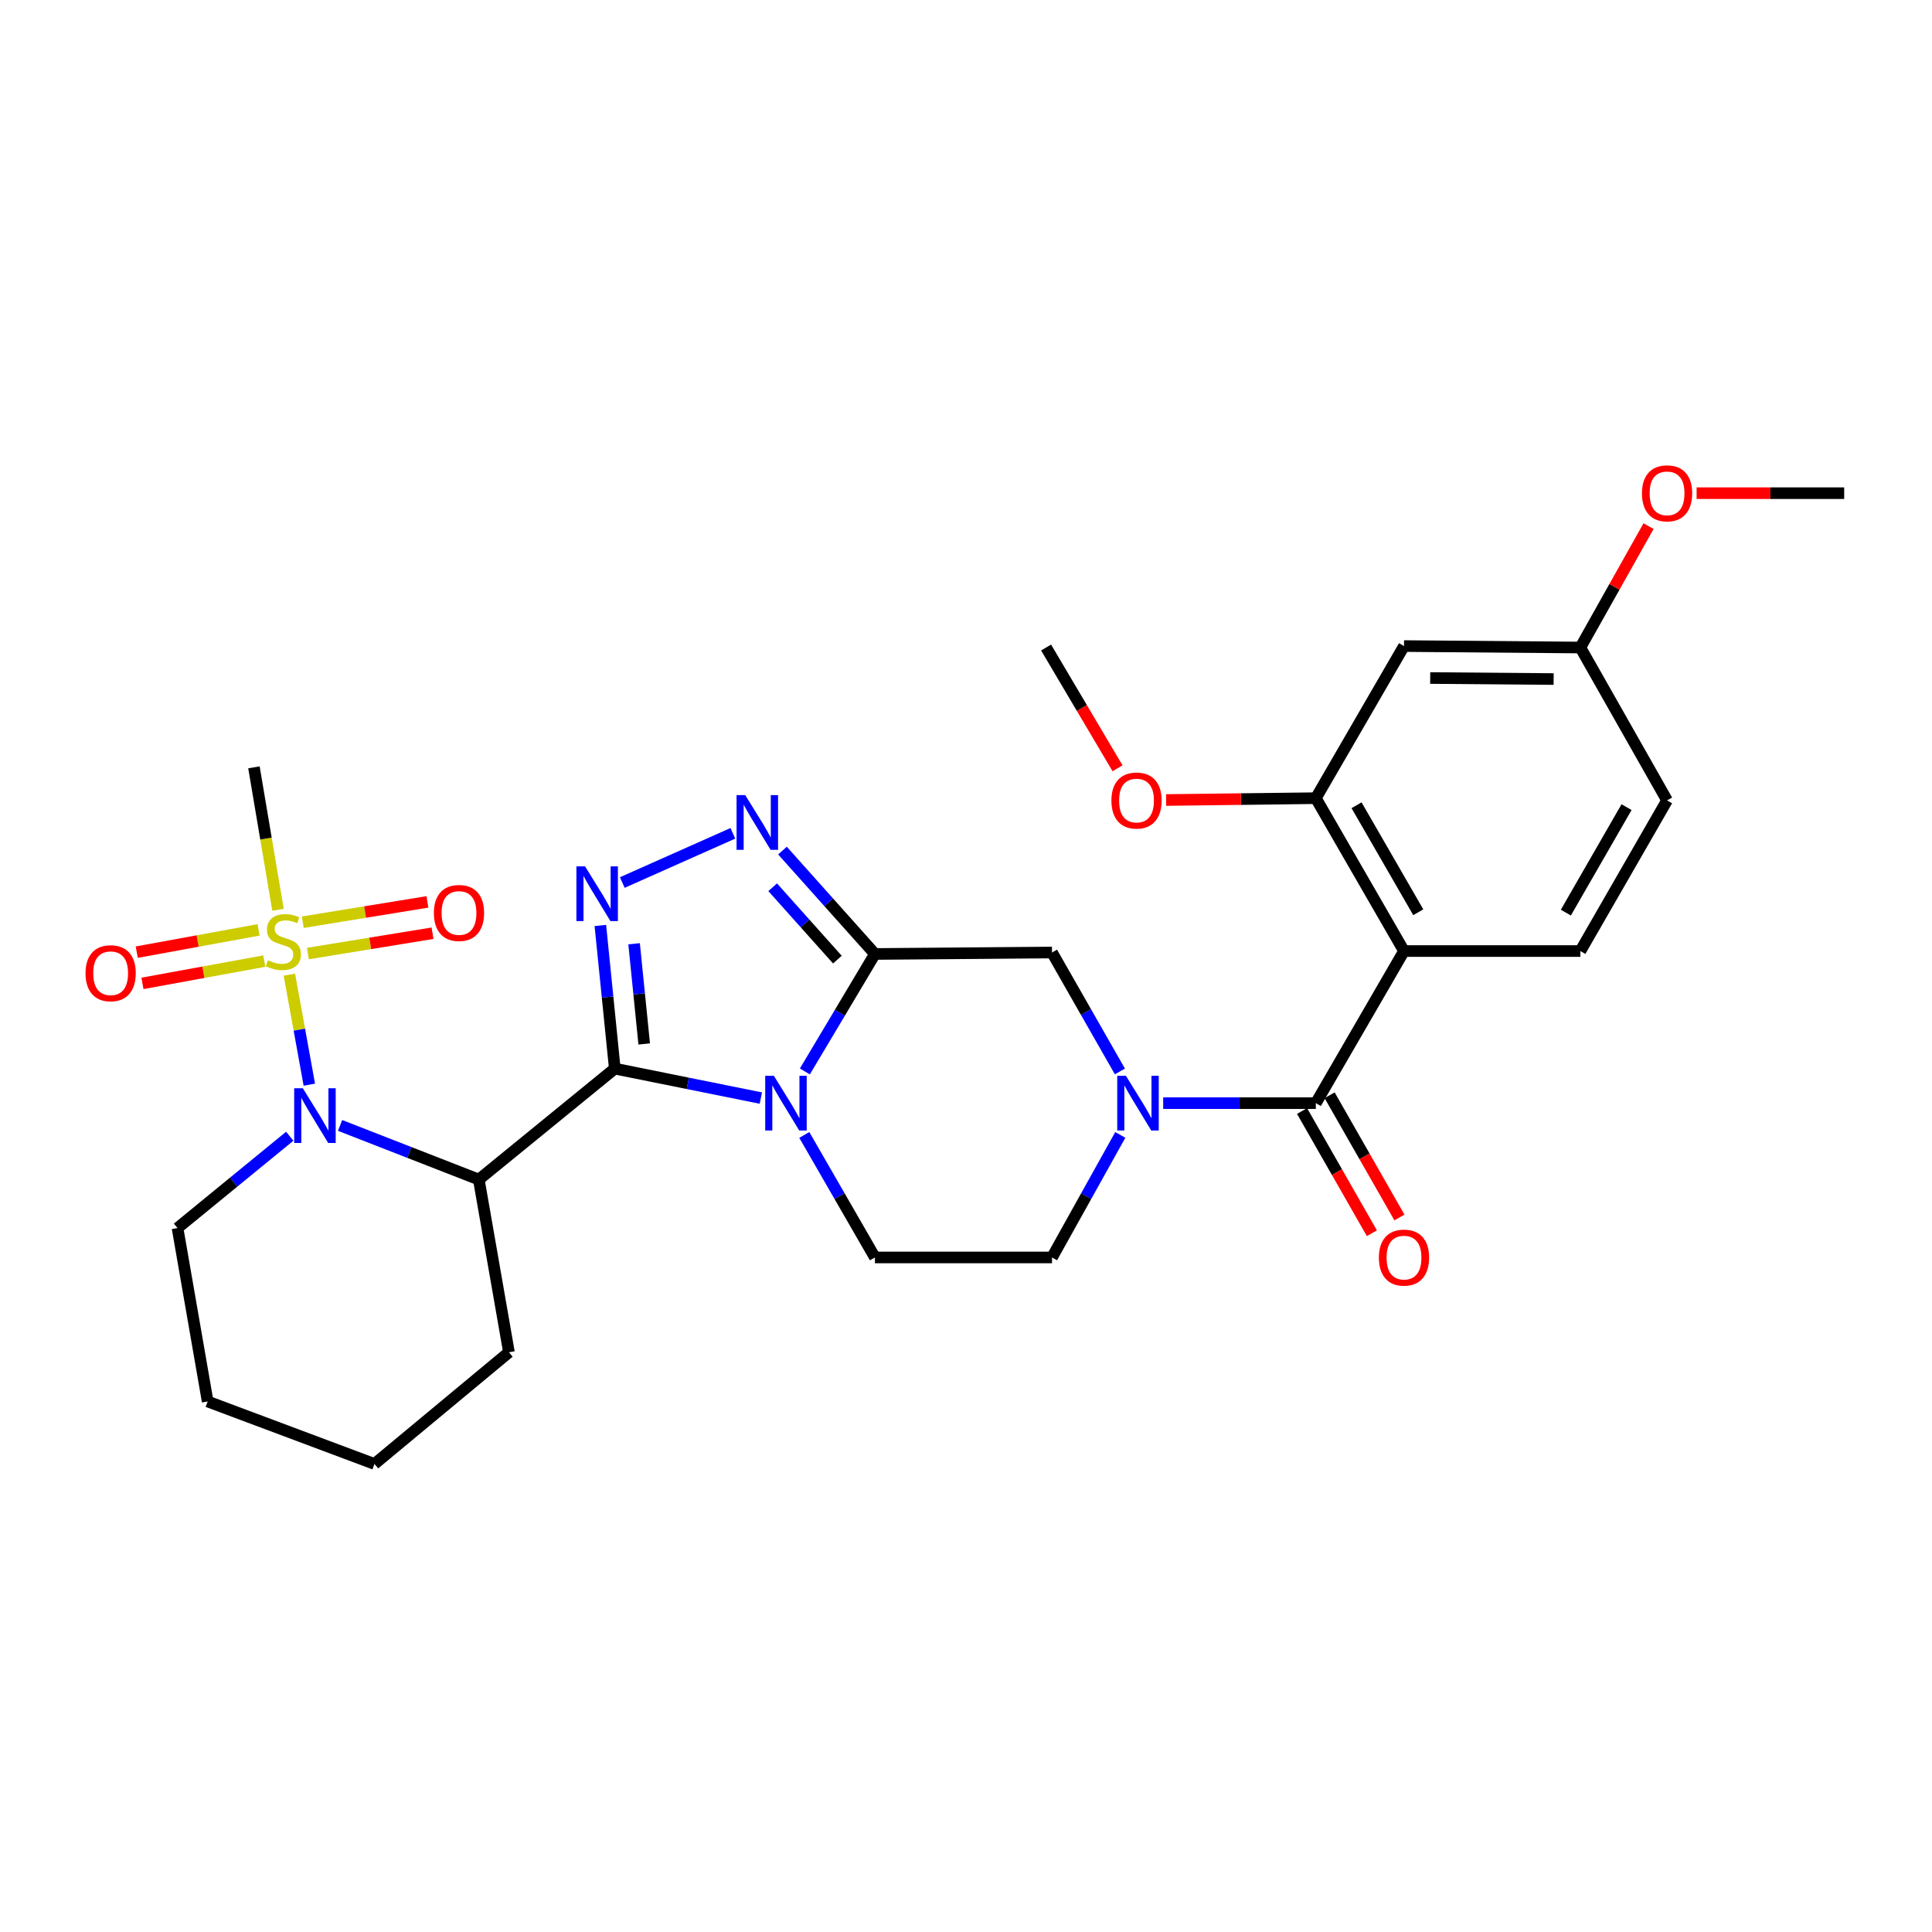 <?xml version='1.0' encoding='iso-8859-1'?>
<svg version='1.1' baseProfile='full'
              xmlns='http://www.w3.org/2000/svg'
                      xmlns:rdkit='http://www.rdkit.org/xml'
                      xmlns:xlink='http://www.w3.org/1999/xlink'
                  xml:space='preserve'
width='1000px' height='1000px' viewBox='0 0 1000 1000'>
<!-- END OF HEADER -->
<rect style='opacity:1.0;fill:#FFFFFF;stroke:none' width='1000' height='1000' x='0' y='0'> </rect>
<path class='bond-0' d='M 318.213,553.112 L 356.013,560.737' style='fill:none;fill-rule:evenodd;stroke:#000000;stroke-width:6px;stroke-linecap:butt;stroke-linejoin:miter;stroke-opacity:1' />
<path class='bond-0' d='M 356.013,560.737 L 393.813,568.362' style='fill:none;fill-rule:evenodd;stroke:#0000FF;stroke-width:6px;stroke-linecap:butt;stroke-linejoin:miter;stroke-opacity:1' />
<path class='bond-3' d='M 318.213,553.112 L 314.478,516.067' style='fill:none;fill-rule:evenodd;stroke:#000000;stroke-width:6px;stroke-linecap:butt;stroke-linejoin:miter;stroke-opacity:1' />
<path class='bond-3' d='M 314.478,516.067 L 310.743,479.022' style='fill:none;fill-rule:evenodd;stroke:#0000FF;stroke-width:6px;stroke-linecap:butt;stroke-linejoin:miter;stroke-opacity:1' />
<path class='bond-3' d='M 333.439,540.351 L 330.824,514.419' style='fill:none;fill-rule:evenodd;stroke:#000000;stroke-width:6px;stroke-linecap:butt;stroke-linejoin:miter;stroke-opacity:1' />
<path class='bond-3' d='M 330.824,514.419 L 328.21,488.487' style='fill:none;fill-rule:evenodd;stroke:#0000FF;stroke-width:6px;stroke-linecap:butt;stroke-linejoin:miter;stroke-opacity:1' />
<path class='bond-5' d='M 318.213,553.112 L 247.832,610.533' style='fill:none;fill-rule:evenodd;stroke:#000000;stroke-width:6px;stroke-linecap:butt;stroke-linejoin:miter;stroke-opacity:1' />
<path class='bond-1' d='M 416.598,554.576 L 434.729,524.176' style='fill:none;fill-rule:evenodd;stroke:#0000FF;stroke-width:6px;stroke-linecap:butt;stroke-linejoin:miter;stroke-opacity:1' />
<path class='bond-1' d='M 434.729,524.176 L 452.86,493.775' style='fill:none;fill-rule:evenodd;stroke:#000000;stroke-width:6px;stroke-linecap:butt;stroke-linejoin:miter;stroke-opacity:1' />
<path class='bond-12' d='M 416.304,587.449 L 434.582,619.153' style='fill:none;fill-rule:evenodd;stroke:#0000FF;stroke-width:6px;stroke-linecap:butt;stroke-linejoin:miter;stroke-opacity:1' />
<path class='bond-12' d='M 434.582,619.153 L 452.86,650.857' style='fill:none;fill-rule:evenodd;stroke:#000000;stroke-width:6px;stroke-linecap:butt;stroke-linejoin:miter;stroke-opacity:1' />
<path class='bond-10' d='M 452.86,493.775 L 544.517,493.018' style='fill:none;fill-rule:evenodd;stroke:#000000;stroke-width:6px;stroke-linecap:butt;stroke-linejoin:miter;stroke-opacity:1' />
<path class='bond-30' d='M 452.86,493.775 L 428.932,467.017' style='fill:none;fill-rule:evenodd;stroke:#000000;stroke-width:6px;stroke-linecap:butt;stroke-linejoin:miter;stroke-opacity:1' />
<path class='bond-30' d='M 428.932,467.017 L 405.004,440.258' style='fill:none;fill-rule:evenodd;stroke:#0000FF;stroke-width:6px;stroke-linecap:butt;stroke-linejoin:miter;stroke-opacity:1' />
<path class='bond-30' d='M 433.435,496.699 L 416.685,477.968' style='fill:none;fill-rule:evenodd;stroke:#000000;stroke-width:6px;stroke-linecap:butt;stroke-linejoin:miter;stroke-opacity:1' />
<path class='bond-30' d='M 416.685,477.968 L 399.935,459.237' style='fill:none;fill-rule:evenodd;stroke:#0000FF;stroke-width:6px;stroke-linecap:butt;stroke-linejoin:miter;stroke-opacity:1' />
<path class='bond-2' d='M 149.778,504.474 L 154.943,532.953' style='fill:none;fill-rule:evenodd;stroke:#CCCC00;stroke-width:6px;stroke-linecap:butt;stroke-linejoin:miter;stroke-opacity:1' />
<path class='bond-2' d='M 154.943,532.953 L 160.107,561.432' style='fill:none;fill-rule:evenodd;stroke:#0000FF;stroke-width:6px;stroke-linecap:butt;stroke-linejoin:miter;stroke-opacity:1' />
<path class='bond-15' d='M 133.834,481.301 L 102.305,487.069' style='fill:none;fill-rule:evenodd;stroke:#CCCC00;stroke-width:6px;stroke-linecap:butt;stroke-linejoin:miter;stroke-opacity:1' />
<path class='bond-15' d='M 102.305,487.069 L 70.776,492.838' style='fill:none;fill-rule:evenodd;stroke:#FF0000;stroke-width:6px;stroke-linecap:butt;stroke-linejoin:miter;stroke-opacity:1' />
<path class='bond-15' d='M 136.791,497.462 L 105.262,503.23' style='fill:none;fill-rule:evenodd;stroke:#CCCC00;stroke-width:6px;stroke-linecap:butt;stroke-linejoin:miter;stroke-opacity:1' />
<path class='bond-15' d='M 105.262,503.23 L 73.733,508.999' style='fill:none;fill-rule:evenodd;stroke:#FF0000;stroke-width:6px;stroke-linecap:butt;stroke-linejoin:miter;stroke-opacity:1' />
<path class='bond-16' d='M 159.37,493.554 L 191.625,488.292' style='fill:none;fill-rule:evenodd;stroke:#CCCC00;stroke-width:6px;stroke-linecap:butt;stroke-linejoin:miter;stroke-opacity:1' />
<path class='bond-16' d='M 191.625,488.292 L 223.881,483.029' style='fill:none;fill-rule:evenodd;stroke:#FF0000;stroke-width:6px;stroke-linecap:butt;stroke-linejoin:miter;stroke-opacity:1' />
<path class='bond-16' d='M 156.724,477.339 L 188.98,472.077' style='fill:none;fill-rule:evenodd;stroke:#CCCC00;stroke-width:6px;stroke-linecap:butt;stroke-linejoin:miter;stroke-opacity:1' />
<path class='bond-16' d='M 188.98,472.077 L 221.236,466.814' style='fill:none;fill-rule:evenodd;stroke:#FF0000;stroke-width:6px;stroke-linecap:butt;stroke-linejoin:miter;stroke-opacity:1' />
<path class='bond-20' d='M 143.893,470.899 L 137.666,434.035' style='fill:none;fill-rule:evenodd;stroke:#CCCC00;stroke-width:6px;stroke-linecap:butt;stroke-linejoin:miter;stroke-opacity:1' />
<path class='bond-20' d='M 137.666,434.035 L 131.44,397.171' style='fill:none;fill-rule:evenodd;stroke:#000000;stroke-width:6px;stroke-linecap:butt;stroke-linejoin:miter;stroke-opacity:1' />
<path class='bond-6' d='M 322.094,456.798 L 379.328,431.325' style='fill:none;fill-rule:evenodd;stroke:#0000FF;stroke-width:6px;stroke-linecap:butt;stroke-linejoin:miter;stroke-opacity:1' />
<path class='bond-4' d='M 176.027,582.523 L 211.93,596.528' style='fill:none;fill-rule:evenodd;stroke:#0000FF;stroke-width:6px;stroke-linecap:butt;stroke-linejoin:miter;stroke-opacity:1' />
<path class='bond-4' d='M 211.93,596.528 L 247.832,610.533' style='fill:none;fill-rule:evenodd;stroke:#000000;stroke-width:6px;stroke-linecap:butt;stroke-linejoin:miter;stroke-opacity:1' />
<path class='bond-22' d='M 149.974,588.114 L 120.932,611.878' style='fill:none;fill-rule:evenodd;stroke:#0000FF;stroke-width:6px;stroke-linecap:butt;stroke-linejoin:miter;stroke-opacity:1' />
<path class='bond-22' d='M 120.932,611.878 L 91.891,635.642' style='fill:none;fill-rule:evenodd;stroke:#000000;stroke-width:6px;stroke-linecap:butt;stroke-linejoin:miter;stroke-opacity:1' />
<path class='bond-23' d='M 247.832,610.533 L 263.431,699.926' style='fill:none;fill-rule:evenodd;stroke:#000000;stroke-width:6px;stroke-linecap:butt;stroke-linejoin:miter;stroke-opacity:1' />
<path class='bond-7' d='M 681.071,570.984 L 641.567,570.984' style='fill:none;fill-rule:evenodd;stroke:#000000;stroke-width:6px;stroke-linecap:butt;stroke-linejoin:miter;stroke-opacity:1' />
<path class='bond-7' d='M 641.567,570.984 L 602.063,570.984' style='fill:none;fill-rule:evenodd;stroke:#0000FF;stroke-width:6px;stroke-linecap:butt;stroke-linejoin:miter;stroke-opacity:1' />
<path class='bond-8' d='M 681.071,570.984 L 726.708,492.26' style='fill:none;fill-rule:evenodd;stroke:#000000;stroke-width:6px;stroke-linecap:butt;stroke-linejoin:miter;stroke-opacity:1' />
<path class='bond-18' d='M 673.939,575.059 L 692.009,606.686' style='fill:none;fill-rule:evenodd;stroke:#000000;stroke-width:6px;stroke-linecap:butt;stroke-linejoin:miter;stroke-opacity:1' />
<path class='bond-18' d='M 692.009,606.686 L 710.08,638.313' style='fill:none;fill-rule:evenodd;stroke:#FF0000;stroke-width:6px;stroke-linecap:butt;stroke-linejoin:miter;stroke-opacity:1' />
<path class='bond-18' d='M 688.204,566.908 L 706.274,598.535' style='fill:none;fill-rule:evenodd;stroke:#000000;stroke-width:6px;stroke-linecap:butt;stroke-linejoin:miter;stroke-opacity:1' />
<path class='bond-18' d='M 706.274,598.535 L 724.345,630.162' style='fill:none;fill-rule:evenodd;stroke:#FF0000;stroke-width:6px;stroke-linecap:butt;stroke-linejoin:miter;stroke-opacity:1' />
<path class='bond-11' d='M 726.708,492.26 L 681.071,413.135' style='fill:none;fill-rule:evenodd;stroke:#000000;stroke-width:6px;stroke-linecap:butt;stroke-linejoin:miter;stroke-opacity:1' />
<path class='bond-11' d='M 734.094,472.183 L 702.149,416.795' style='fill:none;fill-rule:evenodd;stroke:#000000;stroke-width:6px;stroke-linecap:butt;stroke-linejoin:miter;stroke-opacity:1' />
<path class='bond-13' d='M 726.708,492.26 L 817.991,492.26' style='fill:none;fill-rule:evenodd;stroke:#000000;stroke-width:6px;stroke-linecap:butt;stroke-linejoin:miter;stroke-opacity:1' />
<path class='bond-9' d='M 579.858,587.43 L 562.188,619.143' style='fill:none;fill-rule:evenodd;stroke:#0000FF;stroke-width:6px;stroke-linecap:butt;stroke-linejoin:miter;stroke-opacity:1' />
<path class='bond-9' d='M 562.188,619.143 L 544.517,650.857' style='fill:none;fill-rule:evenodd;stroke:#000000;stroke-width:6px;stroke-linecap:butt;stroke-linejoin:miter;stroke-opacity:1' />
<path class='bond-31' d='M 579.658,554.579 L 562.087,523.799' style='fill:none;fill-rule:evenodd;stroke:#0000FF;stroke-width:6px;stroke-linecap:butt;stroke-linejoin:miter;stroke-opacity:1' />
<path class='bond-31' d='M 562.087,523.799 L 544.517,493.018' style='fill:none;fill-rule:evenodd;stroke:#000000;stroke-width:6px;stroke-linecap:butt;stroke-linejoin:miter;stroke-opacity:1' />
<path class='bond-14' d='M 681.071,413.135 L 726.708,334.402' style='fill:none;fill-rule:evenodd;stroke:#000000;stroke-width:6px;stroke-linecap:butt;stroke-linejoin:miter;stroke-opacity:1' />
<path class='bond-24' d='M 681.071,413.135 L 642.328,413.611' style='fill:none;fill-rule:evenodd;stroke:#000000;stroke-width:6px;stroke-linecap:butt;stroke-linejoin:miter;stroke-opacity:1' />
<path class='bond-24' d='M 642.328,413.611 L 603.585,414.088' style='fill:none;fill-rule:evenodd;stroke:#FF0000;stroke-width:6px;stroke-linecap:butt;stroke-linejoin:miter;stroke-opacity:1' />
<path class='bond-17' d='M 452.86,650.857 L 544.517,650.857' style='fill:none;fill-rule:evenodd;stroke:#000000;stroke-width:6px;stroke-linecap:butt;stroke-linejoin:miter;stroke-opacity:1' />
<path class='bond-21' d='M 817.991,492.26 L 862.87,414.276' style='fill:none;fill-rule:evenodd;stroke:#000000;stroke-width:6px;stroke-linecap:butt;stroke-linejoin:miter;stroke-opacity:1' />
<path class='bond-21' d='M 810.483,472.368 L 841.899,417.779' style='fill:none;fill-rule:evenodd;stroke:#000000;stroke-width:6px;stroke-linecap:butt;stroke-linejoin:miter;stroke-opacity:1' />
<path class='bond-33' d='M 726.708,334.402 L 817.991,335.16' style='fill:none;fill-rule:evenodd;stroke:#000000;stroke-width:6px;stroke-linecap:butt;stroke-linejoin:miter;stroke-opacity:1' />
<path class='bond-33' d='M 740.264,350.945 L 804.162,351.475' style='fill:none;fill-rule:evenodd;stroke:#000000;stroke-width:6px;stroke-linecap:butt;stroke-linejoin:miter;stroke-opacity:1' />
<path class='bond-19' d='M 817.991,335.16 L 862.87,414.276' style='fill:none;fill-rule:evenodd;stroke:#000000;stroke-width:6px;stroke-linecap:butt;stroke-linejoin:miter;stroke-opacity:1' />
<path class='bond-25' d='M 817.991,335.16 L 835.641,303.74' style='fill:none;fill-rule:evenodd;stroke:#000000;stroke-width:6px;stroke-linecap:butt;stroke-linejoin:miter;stroke-opacity:1' />
<path class='bond-25' d='M 835.641,303.74 L 853.292,272.319' style='fill:none;fill-rule:evenodd;stroke:#FF0000;stroke-width:6px;stroke-linecap:butt;stroke-linejoin:miter;stroke-opacity:1' />
<path class='bond-32' d='M 91.891,635.642 L 107.49,725.41' style='fill:none;fill-rule:evenodd;stroke:#000000;stroke-width:6px;stroke-linecap:butt;stroke-linejoin:miter;stroke-opacity:1' />
<path class='bond-29' d='M 263.431,699.926 L 193.825,757.748' style='fill:none;fill-rule:evenodd;stroke:#000000;stroke-width:6px;stroke-linecap:butt;stroke-linejoin:miter;stroke-opacity:1' />
<path class='bond-26' d='M 578.433,397.658 L 559.946,366.409' style='fill:none;fill-rule:evenodd;stroke:#FF0000;stroke-width:6px;stroke-linecap:butt;stroke-linejoin:miter;stroke-opacity:1' />
<path class='bond-26' d='M 559.946,366.409 L 541.459,335.16' style='fill:none;fill-rule:evenodd;stroke:#000000;stroke-width:6px;stroke-linecap:butt;stroke-linejoin:miter;stroke-opacity:1' />
<path class='bond-27' d='M 878.162,255.268 L 916.354,255.268' style='fill:none;fill-rule:evenodd;stroke:#FF0000;stroke-width:6px;stroke-linecap:butt;stroke-linejoin:miter;stroke-opacity:1' />
<path class='bond-27' d='M 916.354,255.268 L 954.545,255.268' style='fill:none;fill-rule:evenodd;stroke:#000000;stroke-width:6px;stroke-linecap:butt;stroke-linejoin:miter;stroke-opacity:1' />
<path class='bond-28' d='M 107.49,725.41 L 193.825,757.748' style='fill:none;fill-rule:evenodd;stroke:#000000;stroke-width:6px;stroke-linecap:butt;stroke-linejoin:miter;stroke-opacity:1' />
<path  class='atom-1' d='M 400.552 556.824
L 409.832 571.824
Q 410.752 573.304, 412.232 575.984
Q 413.712 578.664, 413.792 578.824
L 413.792 556.824
L 417.552 556.824
L 417.552 585.144
L 413.672 585.144
L 403.712 568.744
Q 402.552 566.824, 401.312 564.624
Q 400.112 562.424, 399.752 561.744
L 399.752 585.144
L 396.072 585.144
L 396.072 556.824
L 400.552 556.824
' fill='#0000FF'/>
<path  class='atom-3' d='M 138.664 497.024
Q 138.984 497.144, 140.304 497.704
Q 141.624 498.264, 143.064 498.624
Q 144.544 498.944, 145.984 498.944
Q 148.664 498.944, 150.224 497.664
Q 151.784 496.344, 151.784 494.064
Q 151.784 492.504, 150.984 491.544
Q 150.224 490.584, 149.024 490.064
Q 147.824 489.544, 145.824 488.944
Q 143.304 488.184, 141.784 487.464
Q 140.304 486.744, 139.224 485.224
Q 138.184 483.704, 138.184 481.144
Q 138.184 477.584, 140.584 475.384
Q 143.024 473.184, 147.824 473.184
Q 151.104 473.184, 154.824 474.744
L 153.904 477.824
Q 150.504 476.424, 147.944 476.424
Q 145.184 476.424, 143.664 477.584
Q 142.144 478.704, 142.184 480.664
Q 142.184 482.184, 142.944 483.104
Q 143.744 484.024, 144.864 484.544
Q 146.024 485.064, 147.944 485.664
Q 150.504 486.464, 152.024 487.264
Q 153.544 488.064, 154.624 489.704
Q 155.744 491.304, 155.744 494.064
Q 155.744 497.984, 153.104 500.104
Q 150.504 502.184, 146.144 502.184
Q 143.624 502.184, 141.704 501.624
Q 139.824 501.104, 137.584 500.184
L 138.664 497.024
' fill='#CCCC00'/>
<path  class='atom-4' d='M 302.826 448.427
L 312.106 463.427
Q 313.026 464.907, 314.506 467.587
Q 315.986 470.267, 316.066 470.427
L 316.066 448.427
L 319.826 448.427
L 319.826 476.747
L 315.946 476.747
L 305.986 460.347
Q 304.826 458.427, 303.586 456.227
Q 302.386 454.027, 302.026 453.347
L 302.026 476.747
L 298.346 476.747
L 298.346 448.427
L 302.826 448.427
' fill='#0000FF'/>
<path  class='atom-5' d='M 156.751 563.286
L 166.031 578.286
Q 166.951 579.766, 168.431 582.446
Q 169.911 585.126, 169.991 585.286
L 169.991 563.286
L 173.751 563.286
L 173.751 591.606
L 169.871 591.606
L 159.911 575.206
Q 158.751 573.286, 157.511 571.086
Q 156.311 568.886, 155.951 568.206
L 155.951 591.606
L 152.271 591.606
L 152.271 563.286
L 156.751 563.286
' fill='#0000FF'/>
<path  class='atom-7' d='M 385.72 411.534
L 395 426.534
Q 395.92 428.014, 397.4 430.694
Q 398.88 433.374, 398.96 433.534
L 398.96 411.534
L 402.72 411.534
L 402.72 439.854
L 398.84 439.854
L 388.88 423.454
Q 387.72 421.534, 386.48 419.334
Q 385.28 417.134, 384.92 416.454
L 384.92 439.854
L 381.24 439.854
L 381.24 411.534
L 385.72 411.534
' fill='#0000FF'/>
<path  class='atom-10' d='M 582.762 556.824
L 592.042 571.824
Q 592.962 573.304, 594.442 575.984
Q 595.922 578.664, 596.002 578.824
L 596.002 556.824
L 599.762 556.824
L 599.762 585.144
L 595.882 585.144
L 585.922 568.744
Q 584.762 566.824, 583.522 564.624
Q 582.322 562.424, 581.962 561.744
L 581.962 585.144
L 578.282 585.144
L 578.282 556.824
L 582.762 556.824
' fill='#0000FF'/>
<path  class='atom-16' d='M 44.271 503.74
Q 44.271 496.94, 47.631 493.14
Q 50.991 489.34, 57.271 489.34
Q 63.551 489.34, 66.911 493.14
Q 70.271 496.94, 70.271 503.74
Q 70.271 510.62, 66.871 514.54
Q 63.471 518.42, 57.271 518.42
Q 51.031 518.42, 47.631 514.54
Q 44.271 510.66, 44.271 503.74
M 57.271 515.22
Q 61.591 515.22, 63.911 512.34
Q 66.271 509.42, 66.271 503.74
Q 66.271 498.18, 63.911 495.38
Q 61.591 492.54, 57.271 492.54
Q 52.951 492.54, 50.591 495.34
Q 48.271 498.14, 48.271 503.74
Q 48.271 509.46, 50.591 512.34
Q 52.951 515.22, 57.271 515.22
' fill='#FF0000'/>
<path  class='atom-17' d='M 224.573 472.552
Q 224.573 465.752, 227.933 461.952
Q 231.293 458.152, 237.573 458.152
Q 243.853 458.152, 247.213 461.952
Q 250.573 465.752, 250.573 472.552
Q 250.573 479.432, 247.173 483.352
Q 243.773 487.232, 237.573 487.232
Q 231.333 487.232, 227.933 483.352
Q 224.573 479.472, 224.573 472.552
M 237.573 484.032
Q 241.893 484.032, 244.213 481.152
Q 246.573 478.232, 246.573 472.552
Q 246.573 466.992, 244.213 464.192
Q 241.893 461.352, 237.573 461.352
Q 233.253 461.352, 230.893 464.152
Q 228.573 466.952, 228.573 472.552
Q 228.573 478.272, 230.893 481.152
Q 233.253 484.032, 237.573 484.032
' fill='#FF0000'/>
<path  class='atom-19' d='M 713.708 650.937
Q 713.708 644.137, 717.068 640.337
Q 720.428 636.537, 726.708 636.537
Q 732.988 636.537, 736.348 640.337
Q 739.708 644.137, 739.708 650.937
Q 739.708 657.817, 736.308 661.737
Q 732.908 665.617, 726.708 665.617
Q 720.468 665.617, 717.068 661.737
Q 713.708 657.857, 713.708 650.937
M 726.708 662.417
Q 731.028 662.417, 733.348 659.537
Q 735.708 656.617, 735.708 650.937
Q 735.708 645.377, 733.348 642.577
Q 731.028 639.737, 726.708 639.737
Q 722.388 639.737, 720.028 642.537
Q 717.708 645.337, 717.708 650.937
Q 717.708 656.657, 720.028 659.537
Q 722.388 662.417, 726.708 662.417
' fill='#FF0000'/>
<path  class='atom-25' d='M 575.264 414.356
Q 575.264 407.556, 578.624 403.756
Q 581.984 399.956, 588.264 399.956
Q 594.544 399.956, 597.904 403.756
Q 601.264 407.556, 601.264 414.356
Q 601.264 421.236, 597.864 425.156
Q 594.464 429.036, 588.264 429.036
Q 582.024 429.036, 578.624 425.156
Q 575.264 421.276, 575.264 414.356
M 588.264 425.836
Q 592.584 425.836, 594.904 422.956
Q 597.264 420.036, 597.264 414.356
Q 597.264 408.796, 594.904 405.996
Q 592.584 403.156, 588.264 403.156
Q 583.944 403.156, 581.584 405.956
Q 579.264 408.756, 579.264 414.356
Q 579.264 420.076, 581.584 422.956
Q 583.944 425.836, 588.264 425.836
' fill='#FF0000'/>
<path  class='atom-26' d='M 849.87 255.348
Q 849.87 248.548, 853.23 244.748
Q 856.59 240.948, 862.87 240.948
Q 869.15 240.948, 872.51 244.748
Q 875.87 248.548, 875.87 255.348
Q 875.87 262.228, 872.47 266.148
Q 869.07 270.028, 862.87 270.028
Q 856.63 270.028, 853.23 266.148
Q 849.87 262.268, 849.87 255.348
M 862.87 266.828
Q 867.19 266.828, 869.51 263.948
Q 871.87 261.028, 871.87 255.348
Q 871.87 249.788, 869.51 246.988
Q 867.19 244.148, 862.87 244.148
Q 858.55 244.148, 856.19 246.948
Q 853.87 249.748, 853.87 255.348
Q 853.87 261.068, 856.19 263.948
Q 858.55 266.828, 862.87 266.828
' fill='#FF0000'/>
</svg>
